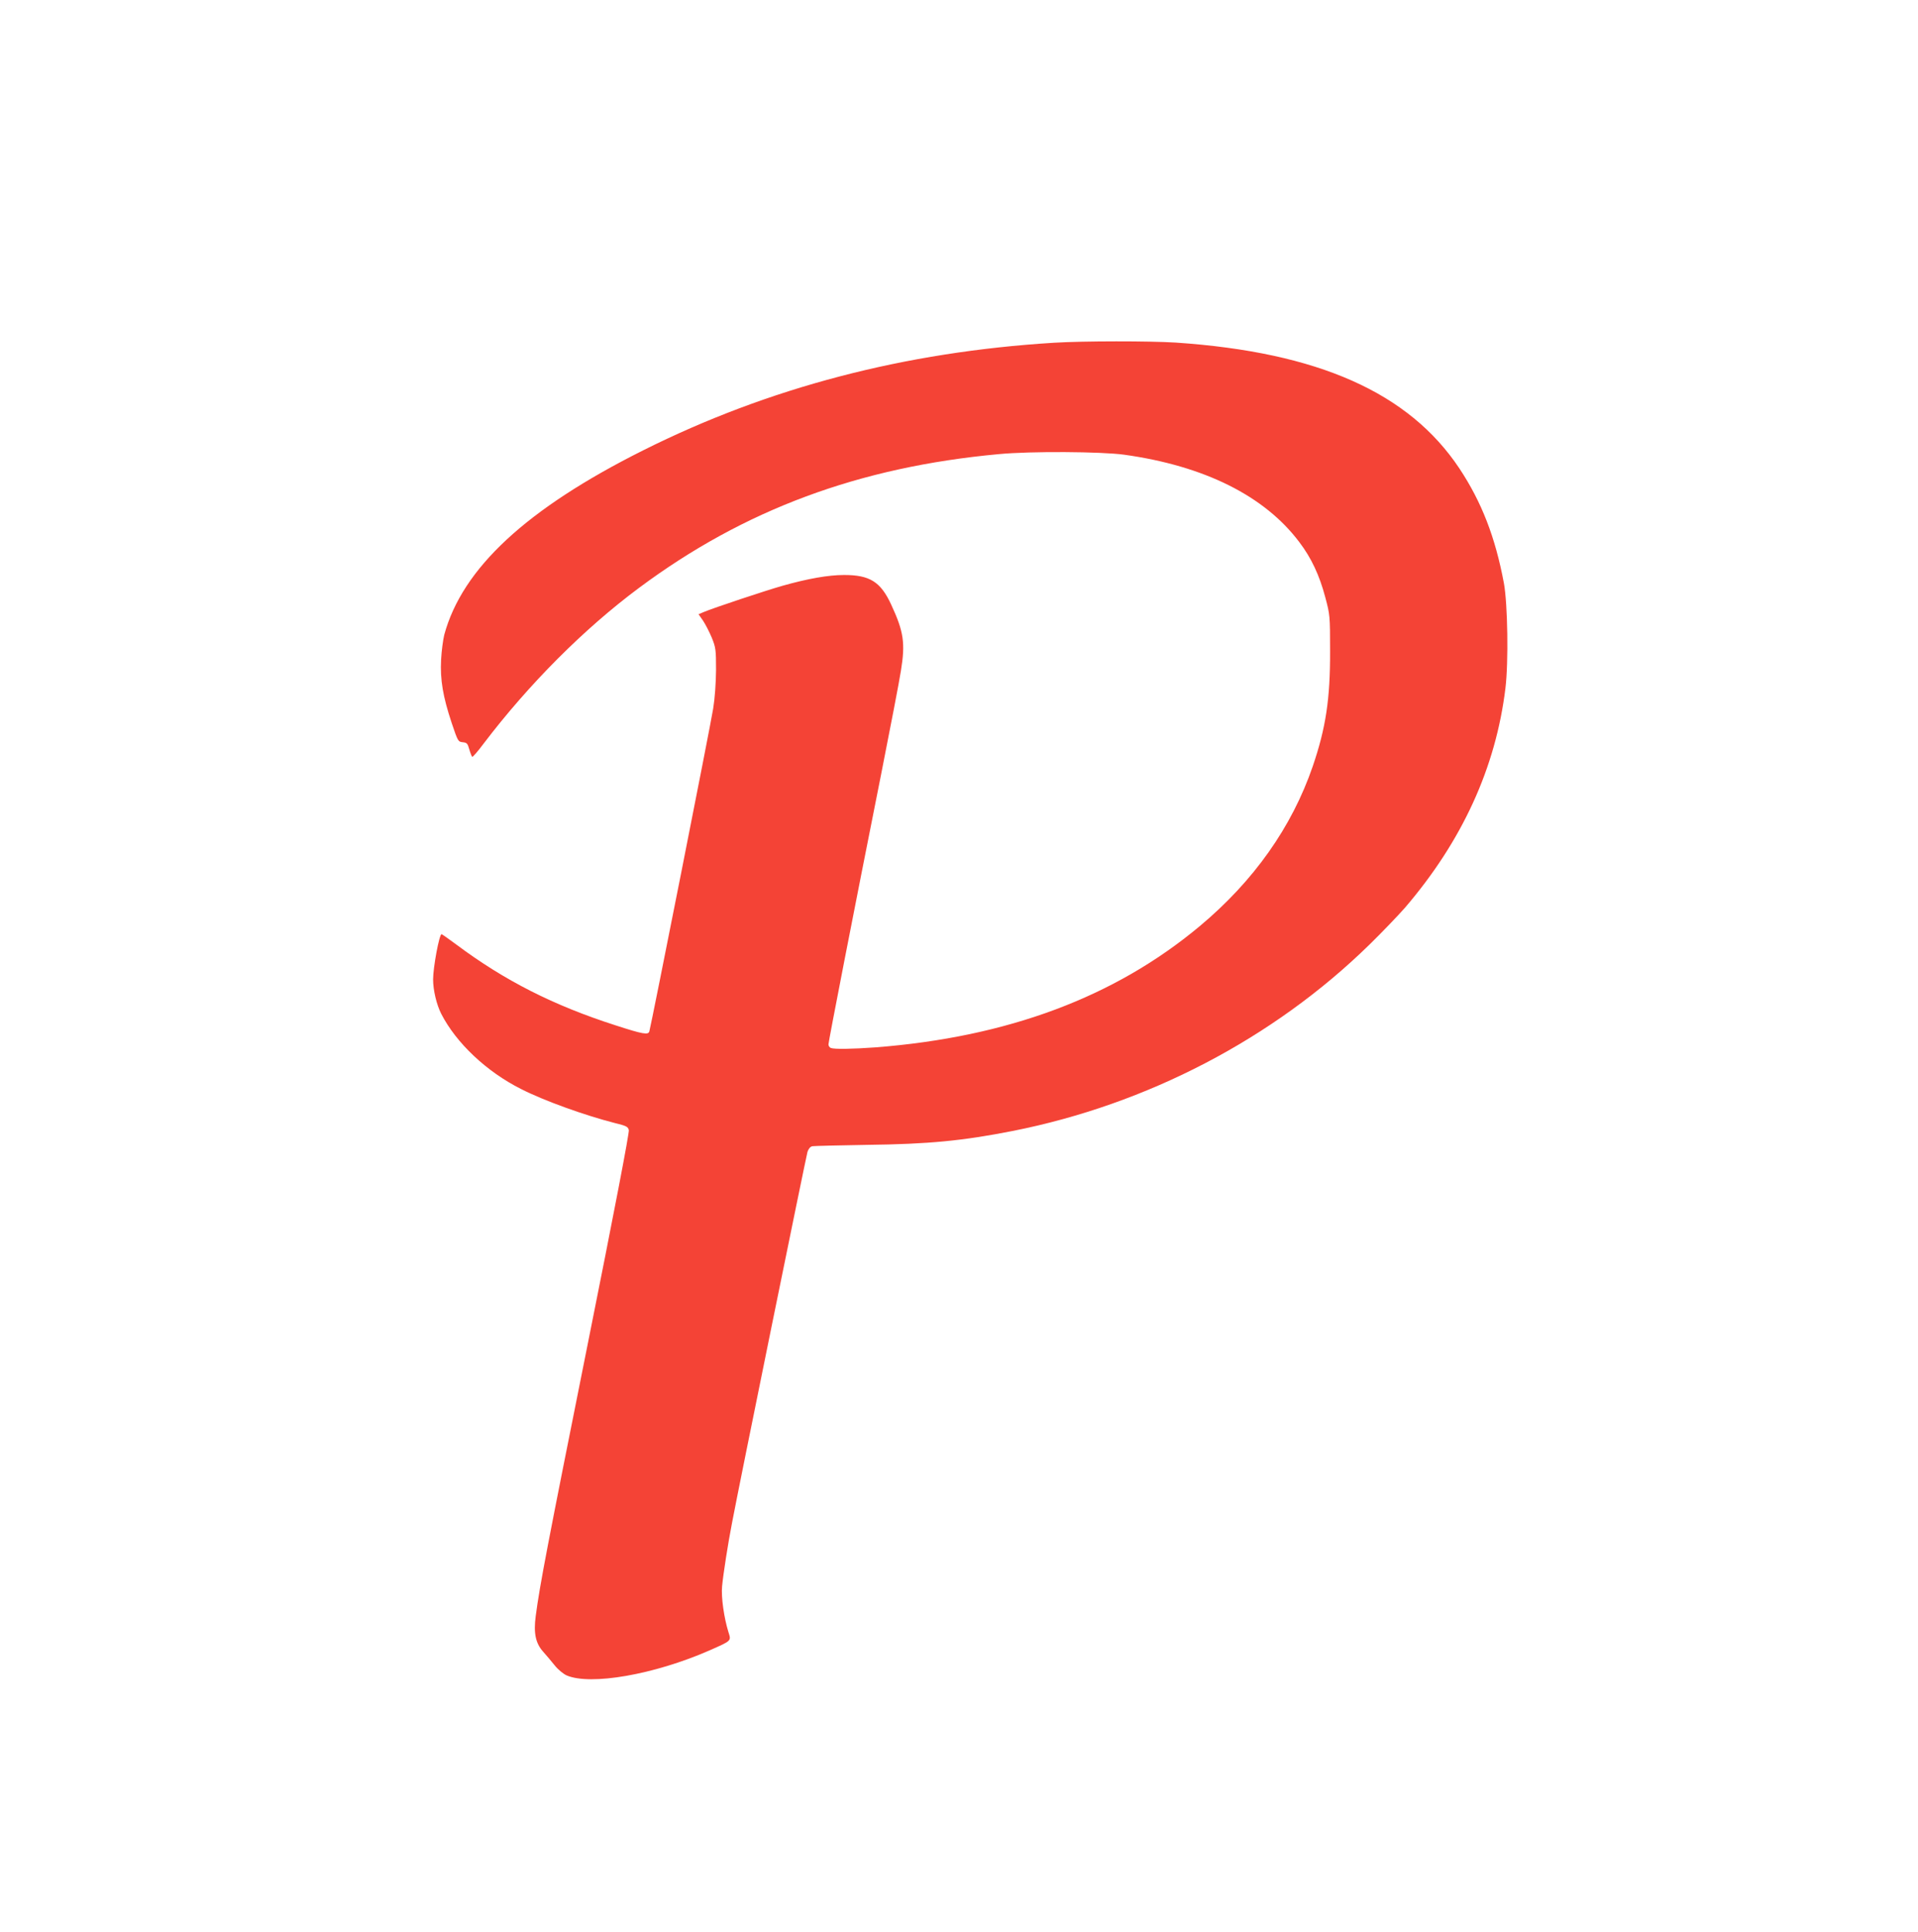 <?xml version="1.0" standalone="no"?>
<!DOCTYPE svg PUBLIC "-//W3C//DTD SVG 20010904//EN"
 "http://www.w3.org/TR/2001/REC-SVG-20010904/DTD/svg10.dtd">
<svg version="1.0" xmlns="http://www.w3.org/2000/svg"
 width="1271pt" height="1280pt" viewBox="0 0 1271 1280"
 preserveAspectRatio="xMidYMid meet">
<g transform="translate(0,1280) scale(0.1,-0.1)"
fill="#f44336" stroke="none">
<path d="M6985 10529 c-990 -61 -1892 -297 -2723 -713 -773 -387 -1198 -781
-1318 -1222 -8 -33 -18 -107 -21 -165 -7 -133 12 -244 70 -419 41 -122 43
-125 73 -128 28 -3 33 -8 44 -48 7 -24 16 -46 19 -49 4 -2 38 37 76 88 301
396 667 762 1030 1032 696 518 1458 801 2385 886 209 20 678 17 830 -4 531
-74 930 -273 1160 -579 80 -105 134 -221 172 -365 31 -116 32 -122 32 -358 1
-316 -28 -508 -115 -763 -138 -402 -391 -760 -749 -1059 -563 -470 -1272 -735
-2149 -803 -152 -11 -272 -13 -295 -4 -9 3 -16 14 -16 24 0 18 166 871 350
1795 60 303 119 609 130 680 30 183 19 259 -64 438 -70 152 -142 197 -312 197
-105 0 -240 -24 -407 -71 -110 -31 -459 -147 -525 -175 l-33 -14 30 -43 c16
-24 42 -75 58 -113 26 -65 28 -78 28 -214 -1 -88 -8 -188 -19 -255 -16 -104
-411 -2099 -423 -2139 -7 -25 -42 -19 -224 40 -411 132 -735 296 -1056 536
-50 37 -94 68 -97 68 -15 0 -56 -219 -56 -300 0 -71 23 -167 54 -228 99 -193
300 -383 529 -498 153 -78 424 -175 620 -225 77 -19 88 -24 94 -47 4 -17 -96
-538 -275 -1431 -264 -1319 -315 -1583 -342 -1789 -15 -113 -1 -180 49 -236
20 -22 54 -63 76 -90 22 -28 56 -56 79 -67 158 -69 582 5 947 165 149 66 145
62 126 122 -29 93 -49 232 -42 303 8 83 39 283 66 421 47 250 491 2428 500
2458 7 20 18 34 32 37 12 2 175 6 362 9 410 5 634 27 965 92 891 176 1728 612
2364 1234 87 85 193 196 236 245 379 442 602 928 666 1455 21 173 15 557 -10
695 -57 306 -148 539 -295 761 -335 503 -936 770 -1879 834 -174 11 -612 11
-807 -1z"/>
</g>
</svg>
